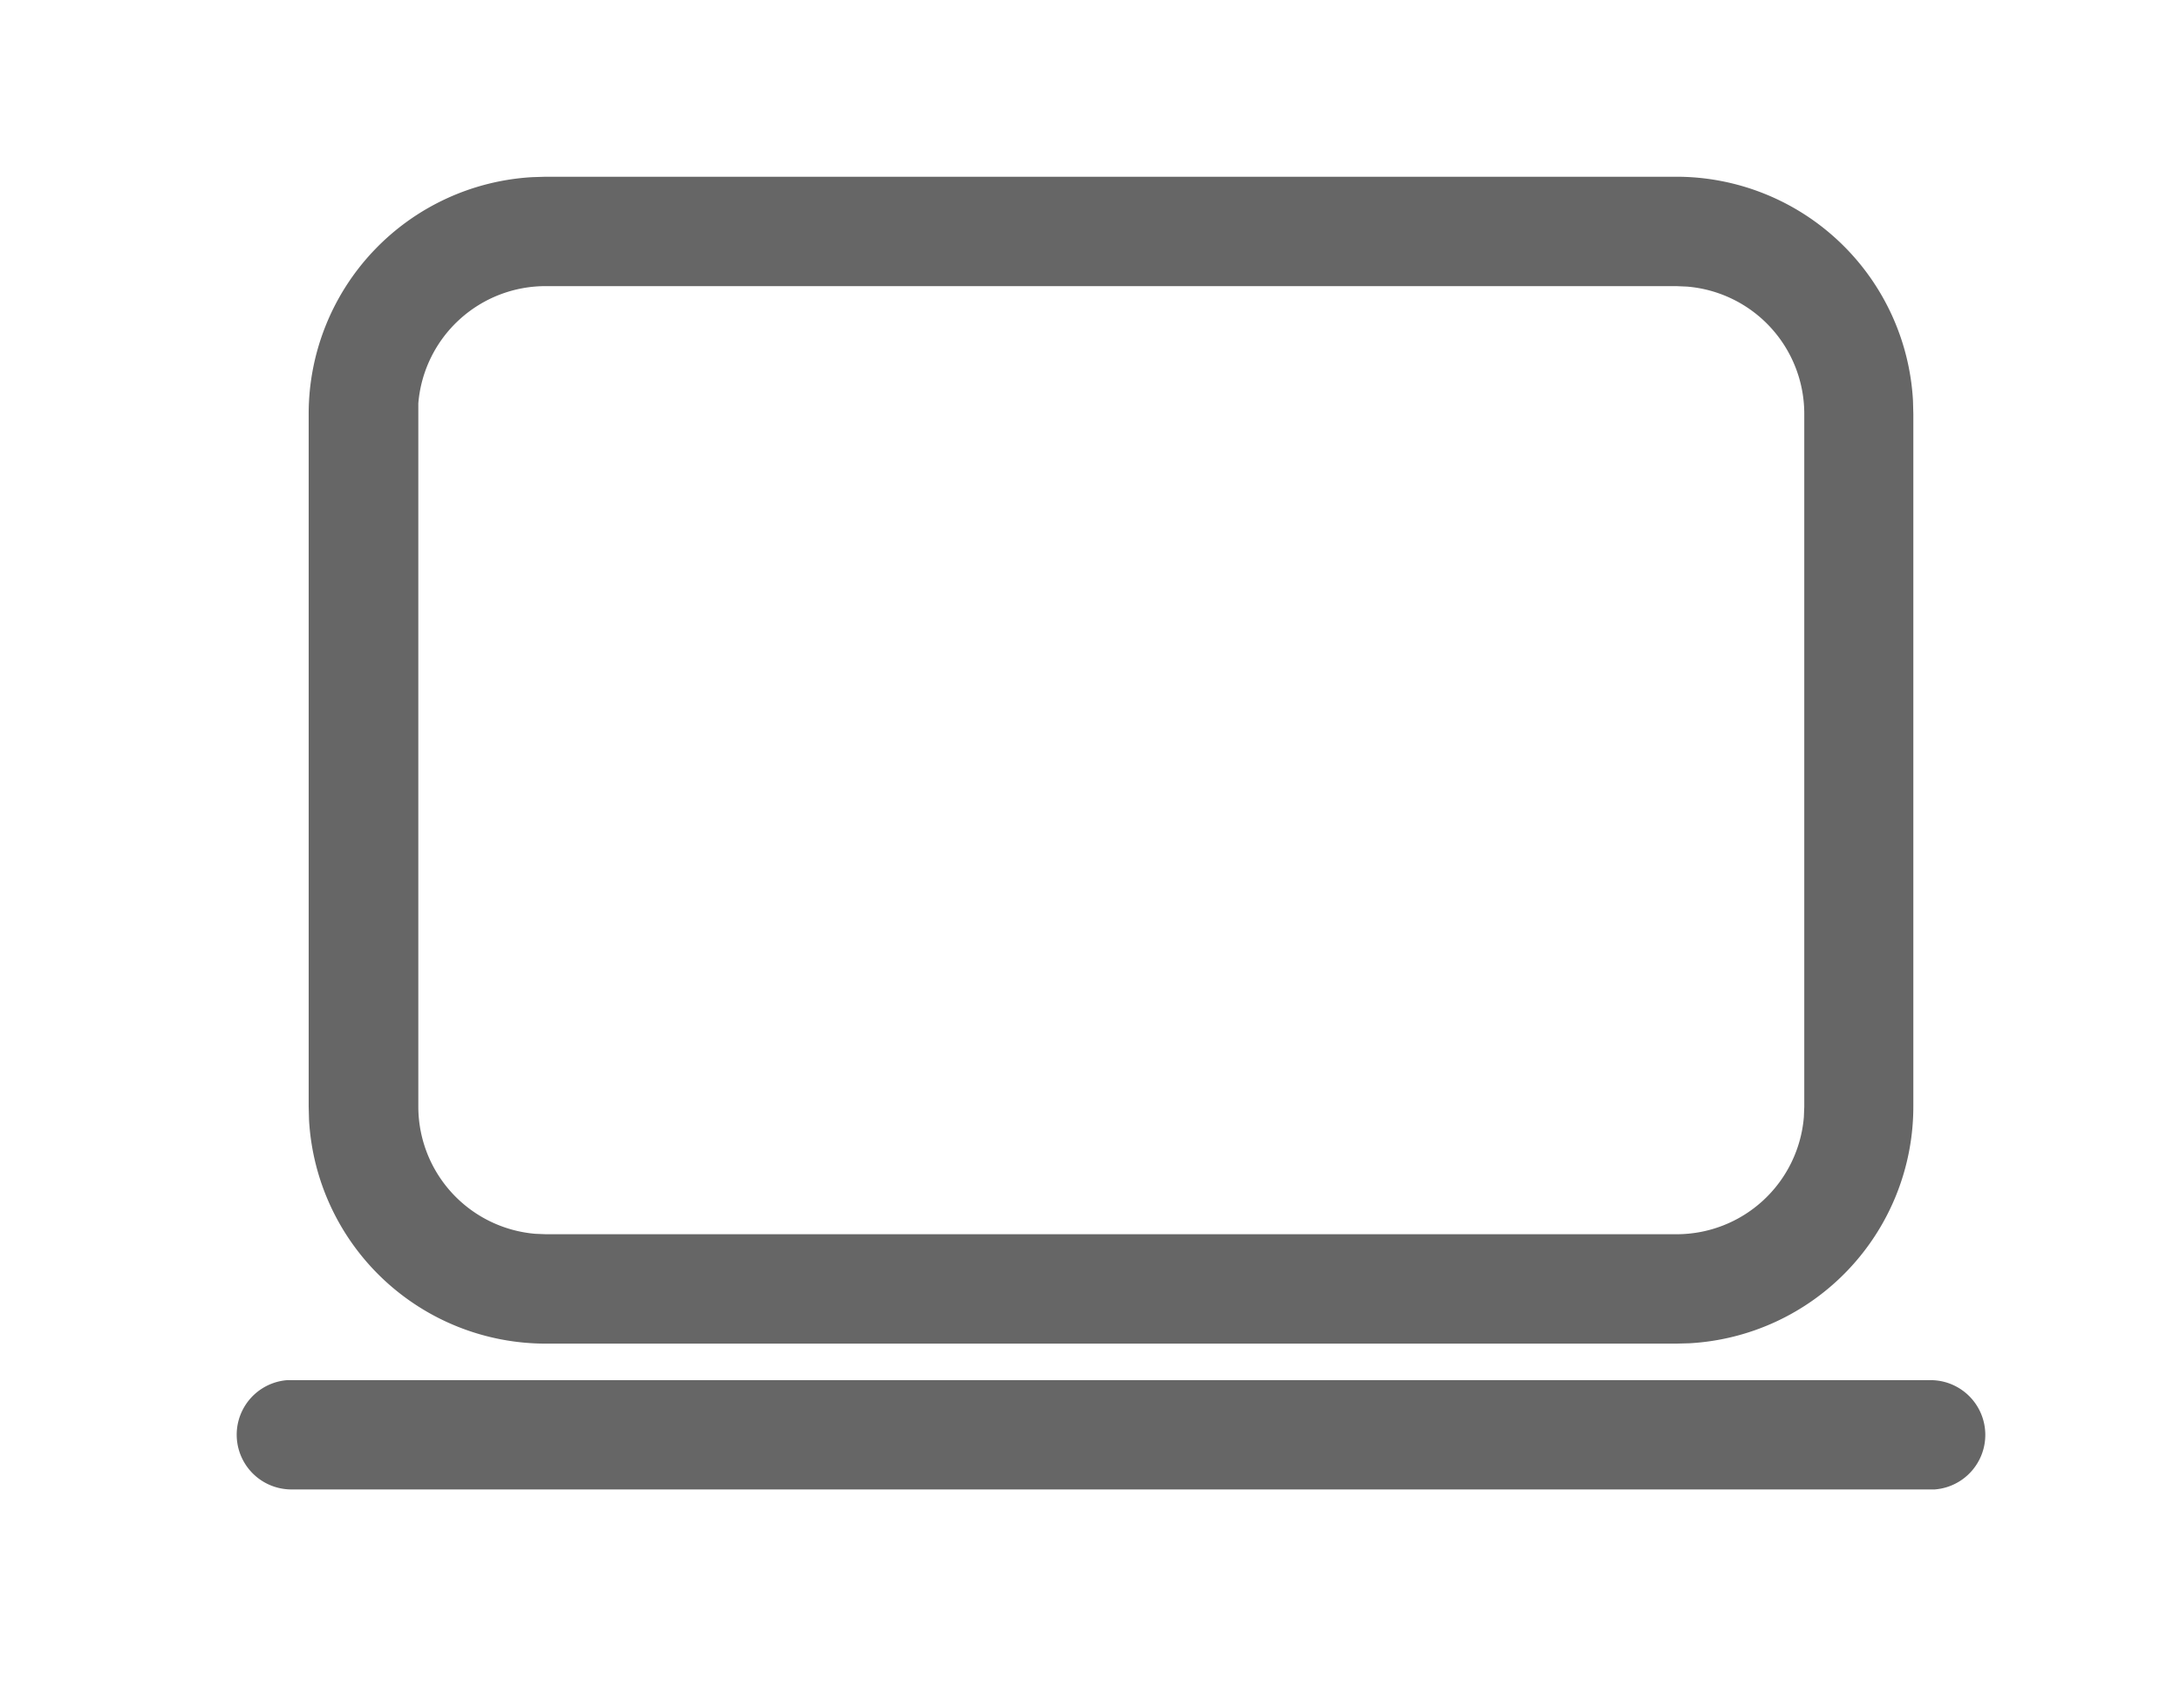 <svg xmlns="http://www.w3.org/2000/svg" xmlns:xlink="http://www.w3.org/1999/xlink" width="37" height="29" viewBox="0 0 37 29">
  <defs>
    <clipPath id="clip-path">
      <rect id="矩形_16030" data-name="矩形 16030" width="37" height="29" transform="translate(943 1935)" fill="#fff" stroke="#707070" stroke-width="1" opacity="0.52"/>
    </clipPath>
  </defs>
  <g id="蒙版组_2846" data-name="蒙版组 2846" transform="translate(-943 -1935)" clip-path="url(#clip-path)">
    <g id="Linear_ic_device_matebook" data-name="Linear/ic_device_matebook" transform="translate(947 1938)" opacity="0.851">
      <path id="形状" d="M28.784,23.428a.929.929,0,0,1,.055,1.855l-.055,0H.929a.929.929,0,0,1-.055-1.855ZM24.451,3a4.024,4.024,0,0,1,4.017,3.8l.006.228V18.785a4.024,4.024,0,0,1-3.8,4.017l-.228.006H5.262a4.024,4.024,0,0,1-4.017-3.8l-.006-.228V7.024a4.024,4.024,0,0,1,3.8-4.017L5.262,3Zm0,1.857H5.262A2.167,2.167,0,0,0,3.1,6.846L3.1,7.024V18.785a2.167,2.167,0,0,0,1.989,2.159l.178.007h19.19a2.167,2.167,0,0,0,2.159-1.989l.007-.178V7.024a2.167,2.167,0,0,0-1.989-2.159Z" transform="translate(0 -3)" fill="#4b4b4b"/>
    </g>
  </g>
</svg>

